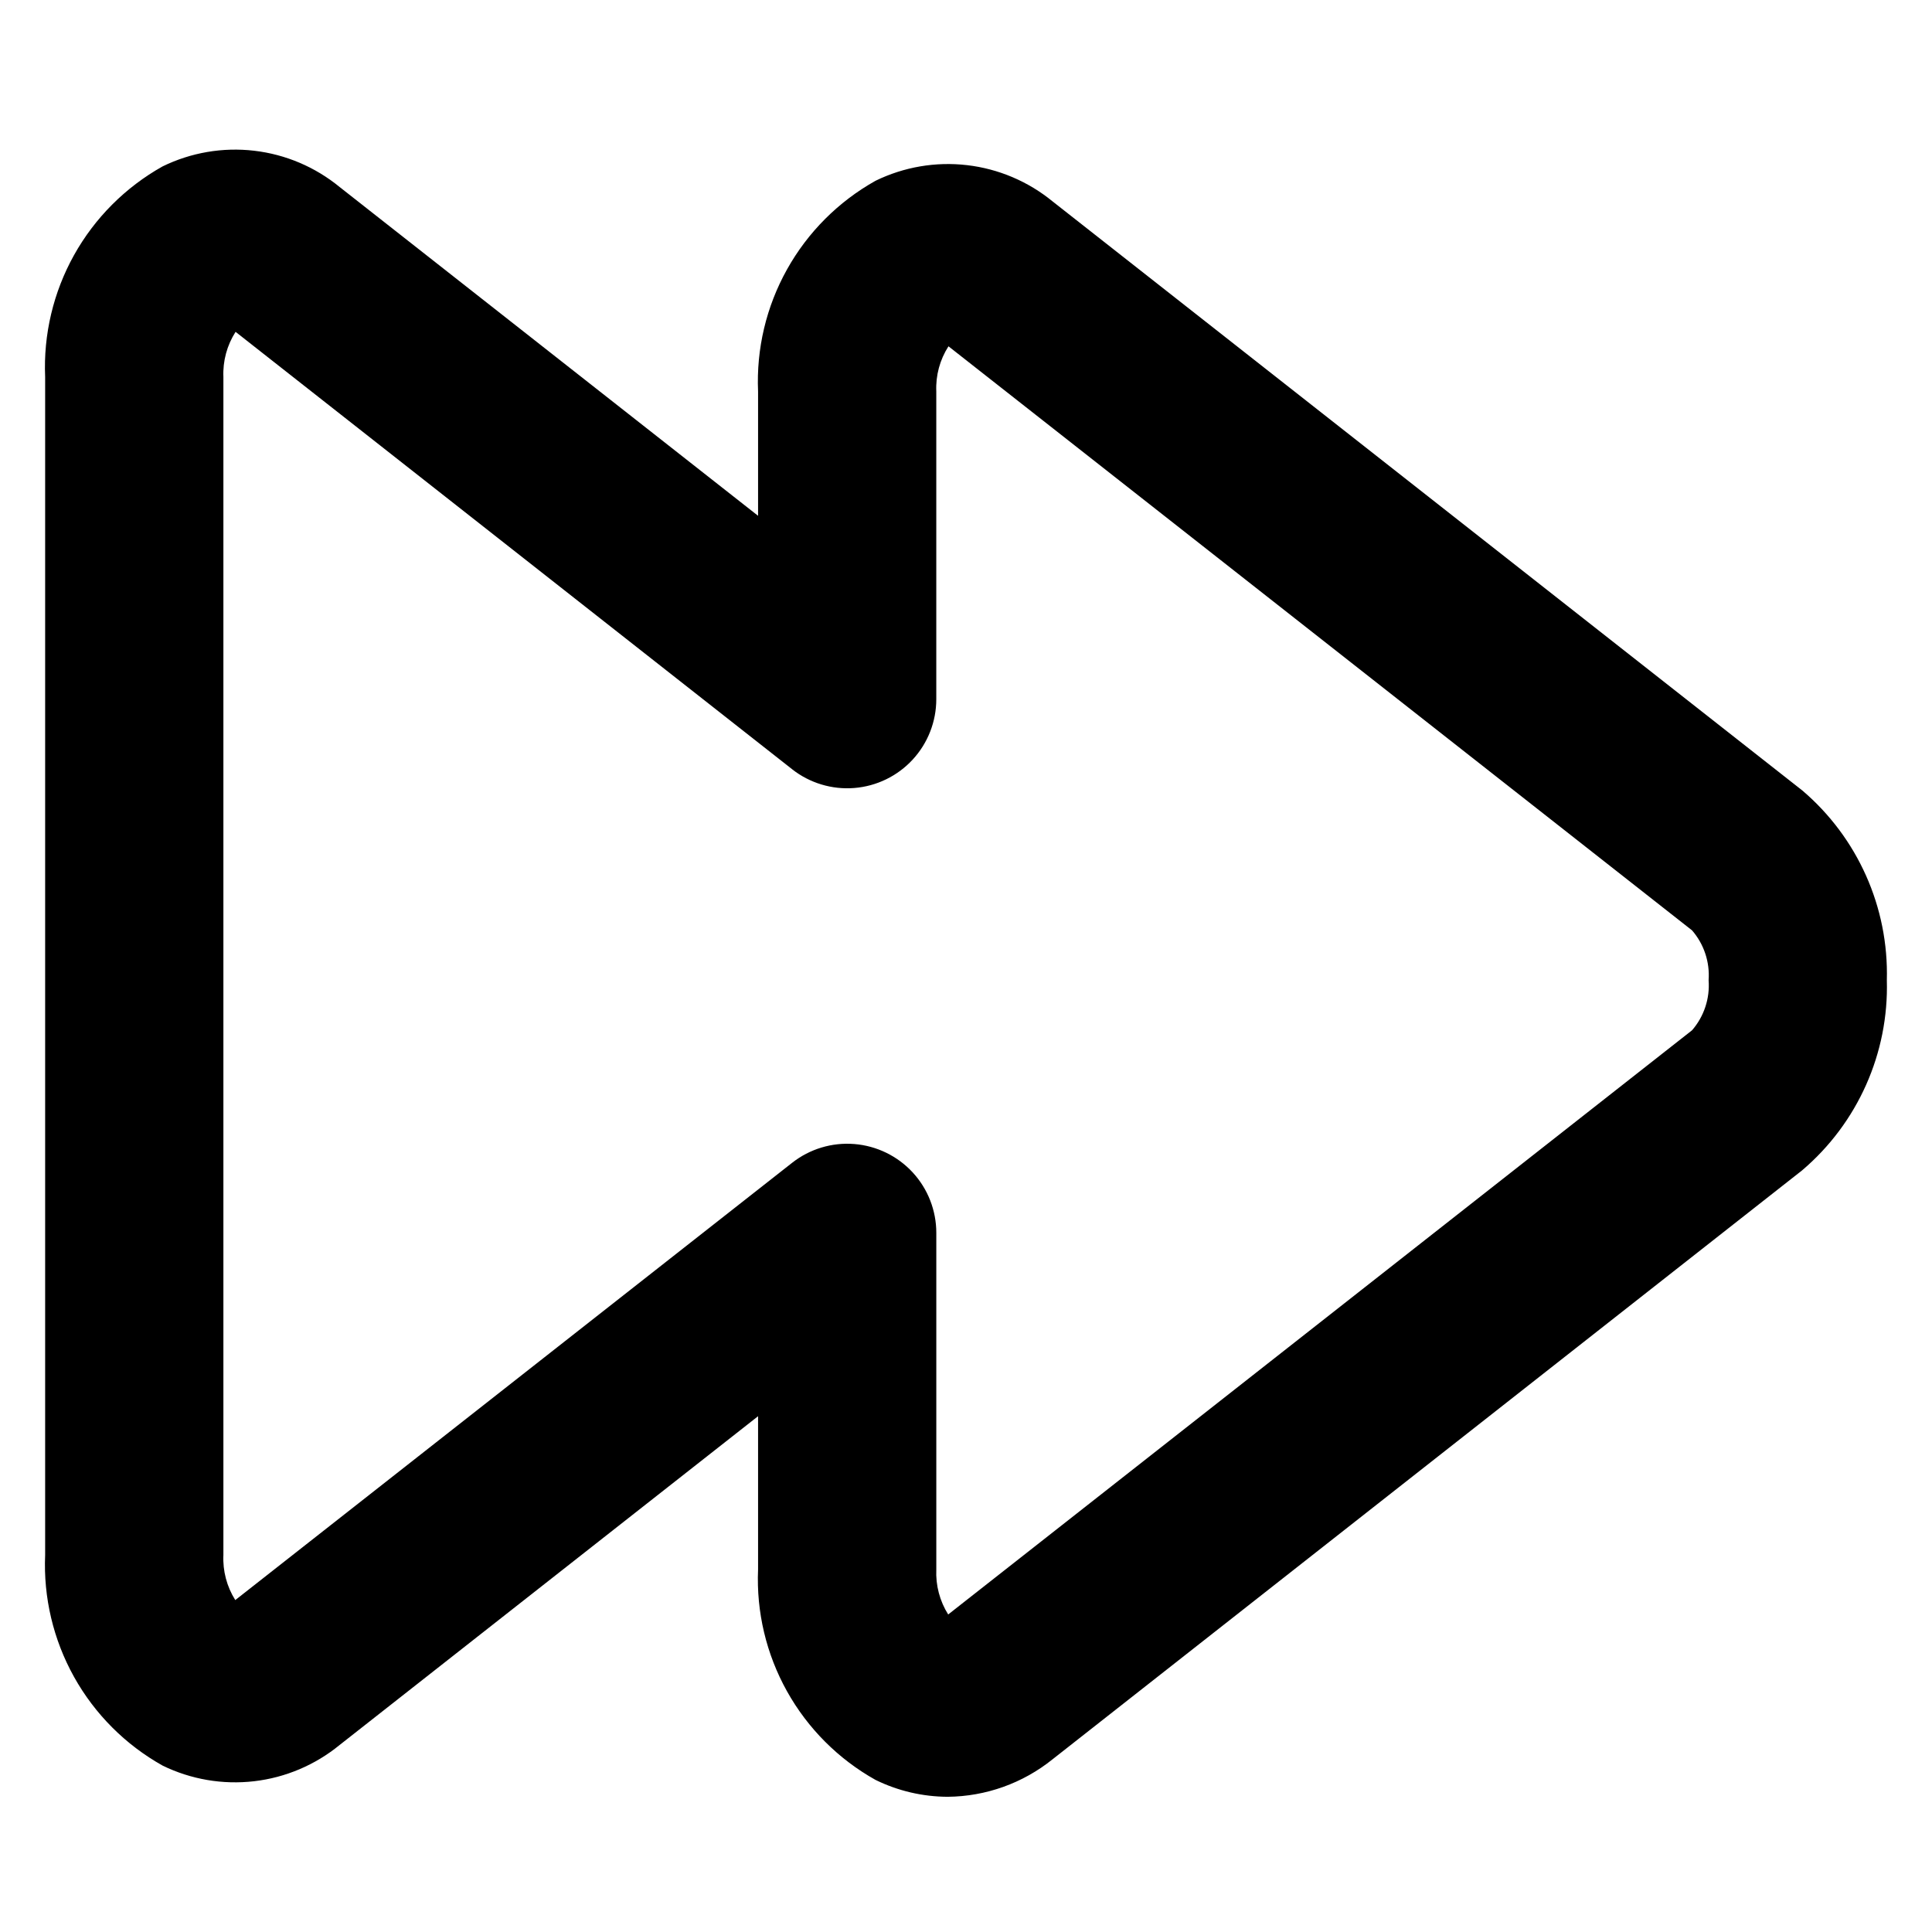 <?xml version="1.0" encoding="UTF-8"?>
<!-- Uploaded to: SVG Repo, www.svgrepo.com, Generator: SVG Repo Mixer Tools -->
<svg fill="#000000" width="800px" height="800px" version="1.1" viewBox="144 144 512 512" xmlns="http://www.w3.org/2000/svg">
 <path d="m621.6 353.46-198.66-156.09c-6.477-5.301-14.34-8.637-22.656-9.605s-16.738 0.469-24.262 4.144c-9.848 5.512-17.969 13.648-23.465 23.508-5.496 9.855-8.148 21.047-7.66 32.32v32.953l-110.89-87.129c-6.473-5.312-14.336-8.648-22.656-9.617-8.316-0.969-16.738 0.473-24.262 4.152-9.844 5.512-17.969 13.648-23.465 23.5-5.492 9.855-8.145 21.043-7.66 32.312v312.18c-0.484 11.273 2.168 22.457 7.66 32.312 5.496 9.855 13.621 17.988 23.465 23.5 7.523 3.672 15.945 5.109 24.262 4.144 8.316-0.969 16.18-4.305 22.656-9.609l110.89-87.125v40.605-0.004c-0.484 11.27 2.172 22.449 7.668 32.297 5.496 9.848 13.617 17.98 23.457 23.484 5.957 2.922 12.496 4.453 19.129 4.473 10.117-0.09 19.91-3.59 27.789-9.934l198.66-156.09v-0.004c14.723-12.523 22.977-31.055 22.434-50.379 0.52-19.301-7.731-37.797-22.434-50.301zm-29.191 63.574-197.13 154.82c-2.242-3.566-3.34-7.738-3.148-11.949v-89.188c0-5.941-2.238-11.66-6.266-16.023-4.031-4.359-9.555-7.043-15.477-7.516-5.918-0.473-11.797 1.305-16.469 4.977l-147.57 115.88c-2.246-3.566-3.348-7.738-3.148-11.949v-312.18c-0.18-4.223 0.949-8.402 3.227-11.965l147.49 115.91-0.004 0.004c4.672 3.668 10.555 5.445 16.477 4.973 5.918-0.473 11.445-3.16 15.473-7.523 4.031-4.363 6.266-10.09 6.262-16.027v-81.539c-0.184-4.227 0.941-8.406 3.231-11.965l197.05 154.78c3.164 3.644 4.742 8.398 4.394 13.211 0.367 4.832-1.215 9.613-4.394 13.273z"/>
</svg>